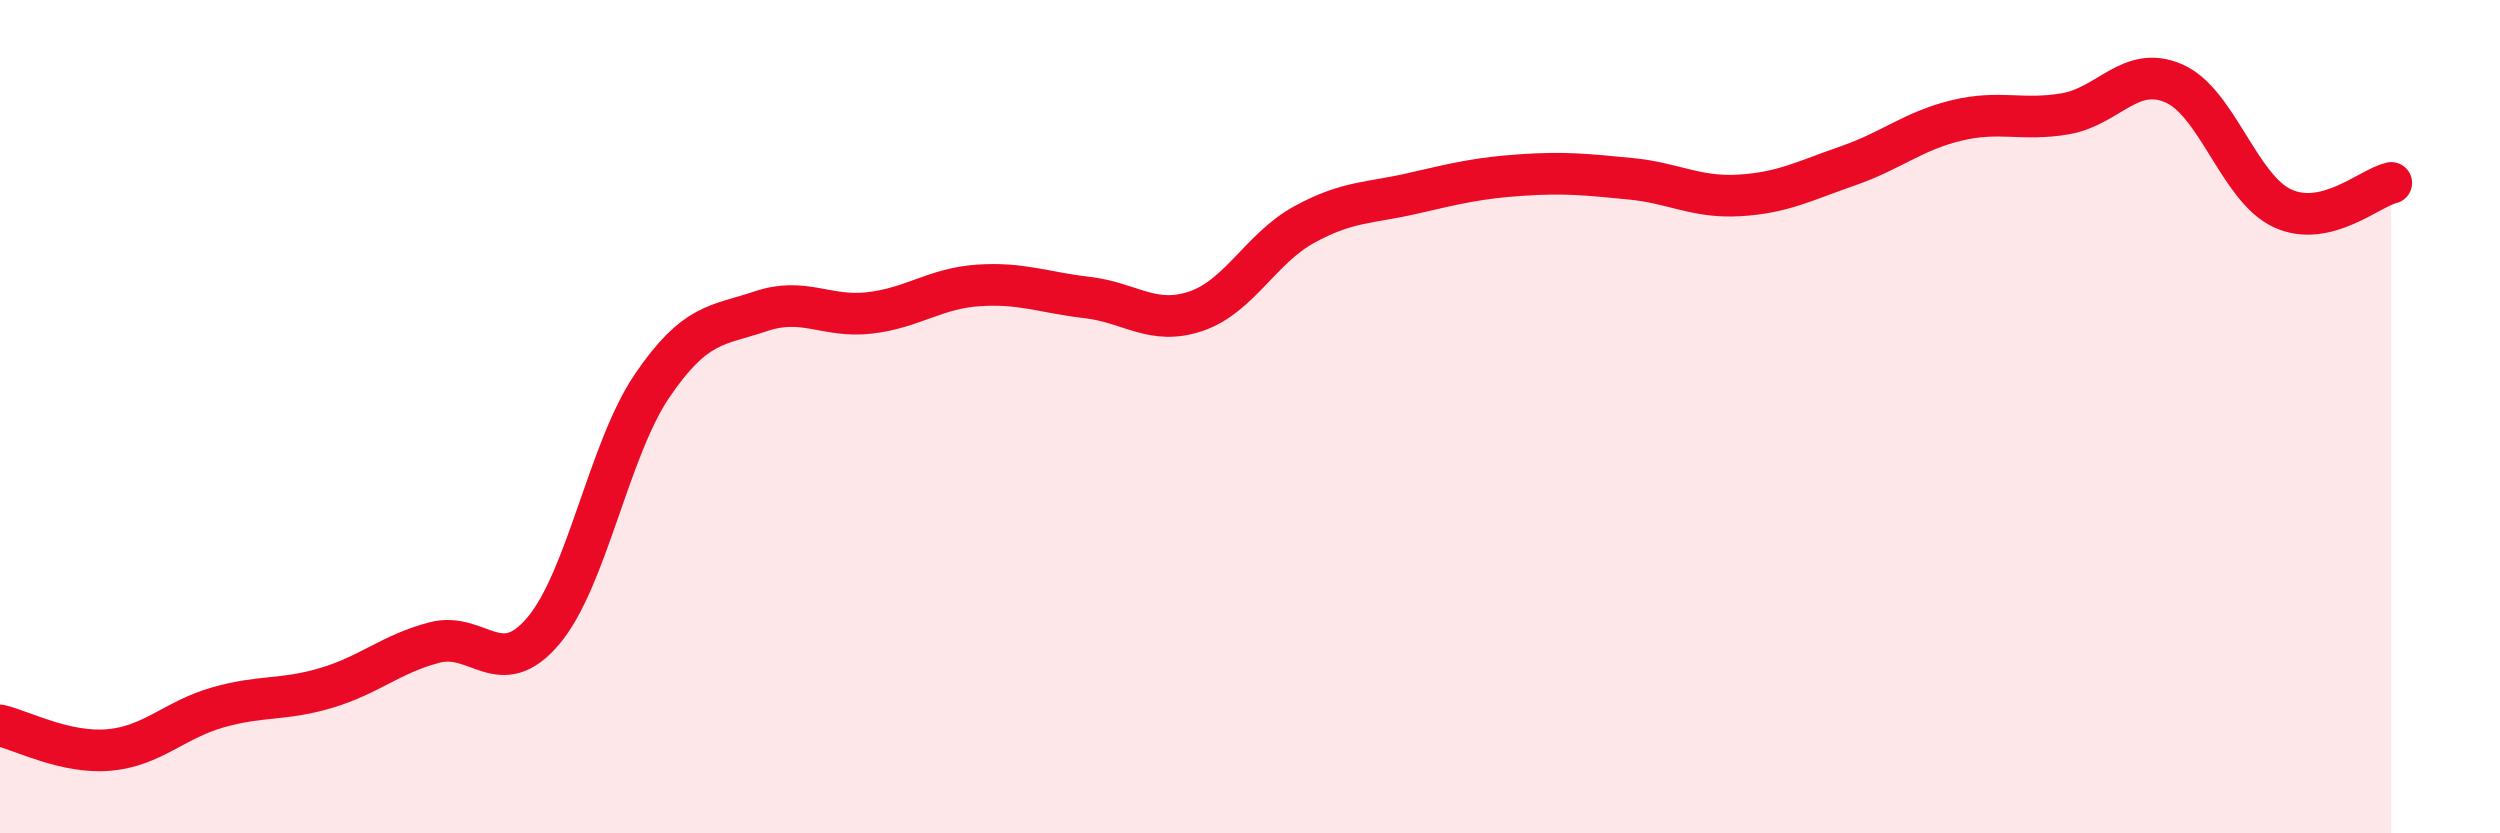 
    <svg width="60" height="20" viewBox="0 0 60 20" xmlns="http://www.w3.org/2000/svg">
      <path
        d="M 0,17.41 C 0.52,17.53 1.57,18.09 2.61,18 C 3.65,17.91 4.18,17.28 5.22,16.98 C 6.26,16.68 6.79,16.82 7.83,16.51 C 8.87,16.2 9.39,15.69 10.43,15.42 C 11.47,15.15 12,16.37 13.04,15.14 C 14.08,13.91 14.61,10.79 15.65,9.26 C 16.69,7.73 17.22,7.82 18.26,7.47 C 19.3,7.12 19.83,7.63 20.87,7.51 C 21.91,7.39 22.44,6.92 23.48,6.85 C 24.52,6.78 25.05,7.02 26.09,7.14 C 27.13,7.26 27.66,7.82 28.7,7.47 C 29.74,7.12 30.26,5.96 31.3,5.39 C 32.34,4.82 32.87,4.88 33.91,4.64 C 34.95,4.4 35.48,4.27 36.52,4.2 C 37.56,4.13 38.09,4.19 39.13,4.29 C 40.17,4.39 40.7,4.75 41.74,4.69 C 42.78,4.63 43.31,4.34 44.35,3.98 C 45.39,3.62 45.92,3.14 46.96,2.89 C 48,2.64 48.53,2.91 49.57,2.73 C 50.61,2.55 51.13,1.55 52.17,2 C 53.21,2.45 53.74,4.52 54.78,5 C 55.82,5.48 56.87,4.51 57.39,4.39L57.39 20L0 20Z"
        fill="#EB0A25"
        opacity="0.1"
        stroke-linecap="round"
        stroke-linejoin="round"
      />
      <path
        d="M 0,17.41 C 0.52,17.53 1.57,18.09 2.61,18 C 3.65,17.91 4.18,17.28 5.22,16.98 C 6.26,16.68 6.79,16.82 7.83,16.51 C 8.87,16.2 9.39,15.69 10.43,15.42 C 11.47,15.15 12,16.37 13.04,15.14 C 14.08,13.91 14.61,10.79 15.65,9.26 C 16.69,7.73 17.22,7.82 18.26,7.47 C 19.3,7.12 19.83,7.63 20.87,7.51 C 21.91,7.39 22.44,6.92 23.48,6.85 C 24.52,6.78 25.05,7.02 26.09,7.14 C 27.13,7.26 27.66,7.82 28.7,7.47 C 29.74,7.12 30.26,5.96 31.3,5.39 C 32.34,4.82 32.87,4.88 33.91,4.64 C 34.95,4.4 35.48,4.27 36.52,4.2 C 37.56,4.13 38.09,4.19 39.13,4.29 C 40.17,4.39 40.7,4.75 41.74,4.69 C 42.78,4.63 43.31,4.34 44.35,3.98 C 45.39,3.62 45.92,3.14 46.96,2.89 C 48,2.64 48.53,2.91 49.57,2.73 C 50.61,2.55 51.13,1.55 52.17,2 C 53.21,2.45 53.74,4.52 54.78,5 C 55.82,5.48 56.87,4.51 57.39,4.39"
        stroke="#EB0A25"
        stroke-width="1"
        fill="none"
        stroke-linecap="round"
        stroke-linejoin="round"
      />
    </svg>
  